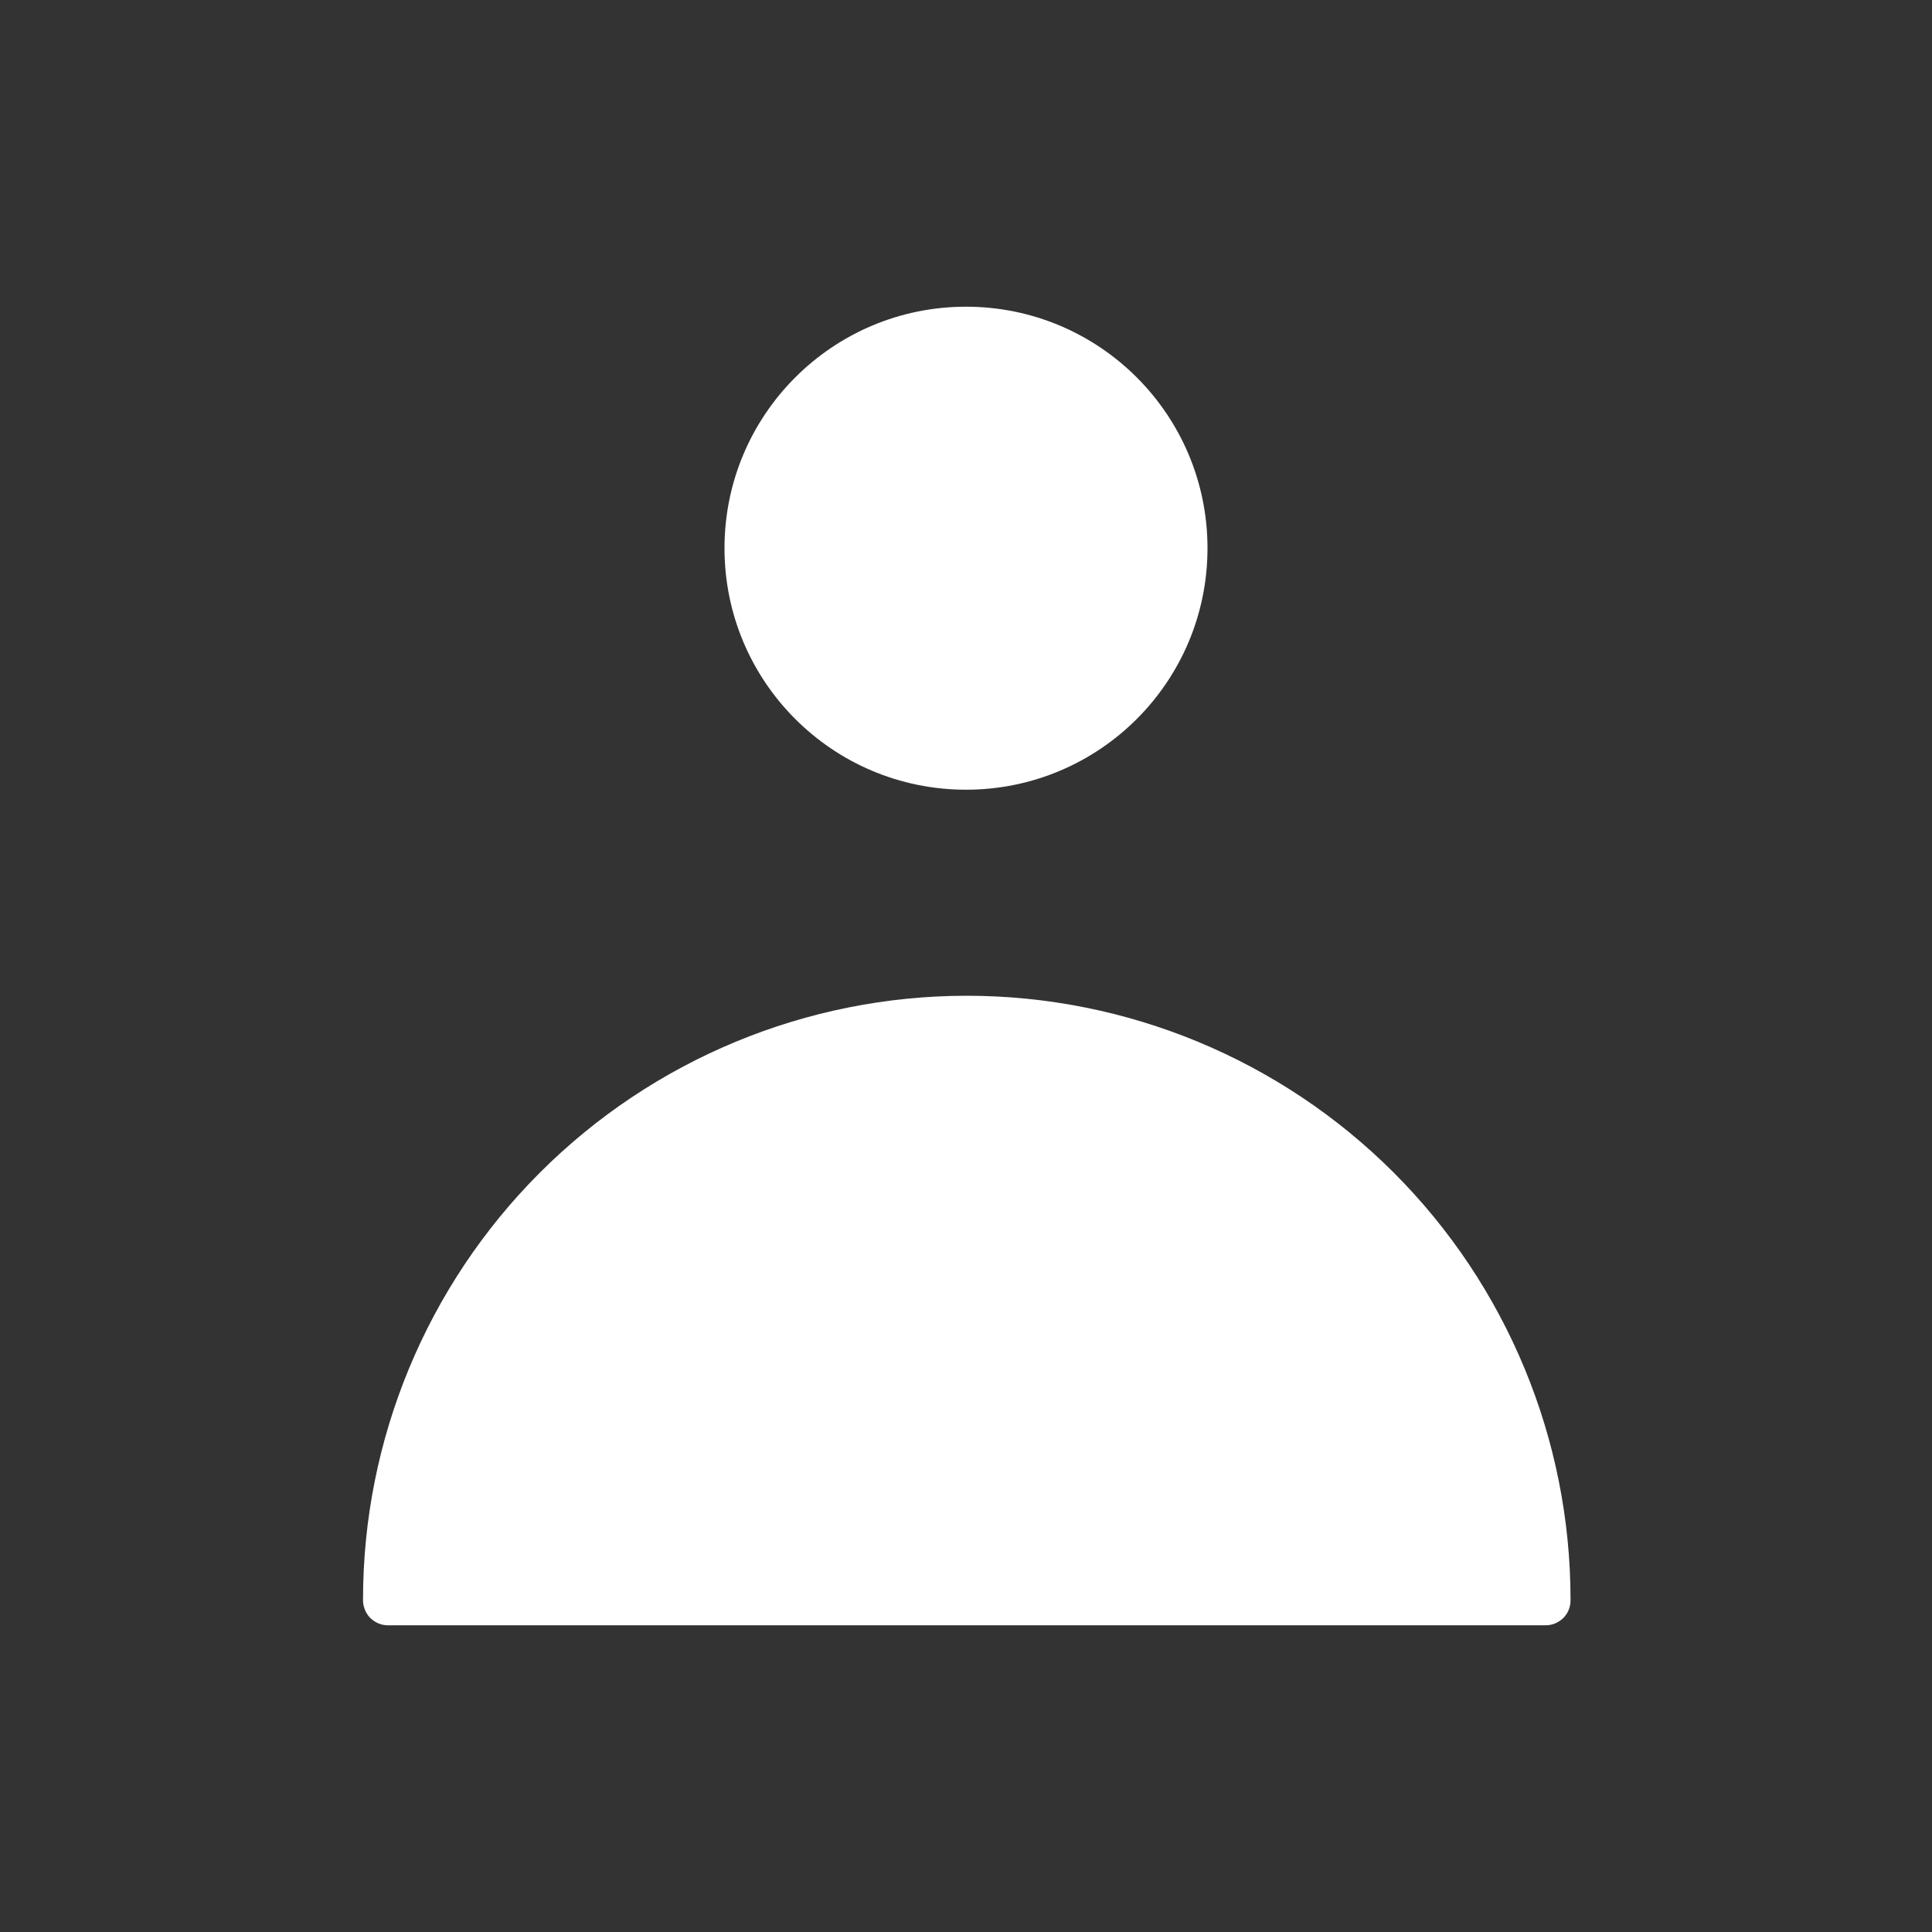 <svg width="20" height="20" viewBox="0 0 20 20" fill="none" xmlns="http://www.w3.org/2000/svg">
<rect x="0" y="0" width="20" height="20" fill="#333333" stroke="none"/>
<path d="M10 8.175C11.381 8.175 12.5 7.056 12.5 5.675C12.5 4.294 11.381 3.175 10 3.175C8.619 3.175 7.5 4.294 7.5 5.675C7.5 7.056 8.619 8.175 10 8.175Z" fill="white"/>
<path d="M4.008 16.825C3.974 16.824 3.941 16.816 3.91 16.802C3.879 16.788 3.851 16.768 3.828 16.744C3.805 16.719 3.787 16.69 3.775 16.658C3.763 16.626 3.757 16.592 3.758 16.558C3.758 14.901 4.417 13.311 5.589 12.139C6.761 10.967 8.351 10.308 10.008 10.308C11.666 10.308 13.256 10.967 14.428 12.139C15.6 13.311 16.258 14.901 16.258 16.558C16.259 16.592 16.254 16.626 16.242 16.658C16.23 16.69 16.212 16.719 16.189 16.744C16.165 16.768 16.137 16.788 16.107 16.802C16.076 16.816 16.042 16.824 16.008 16.825H4.008Z" fill="white"/>
</svg>
